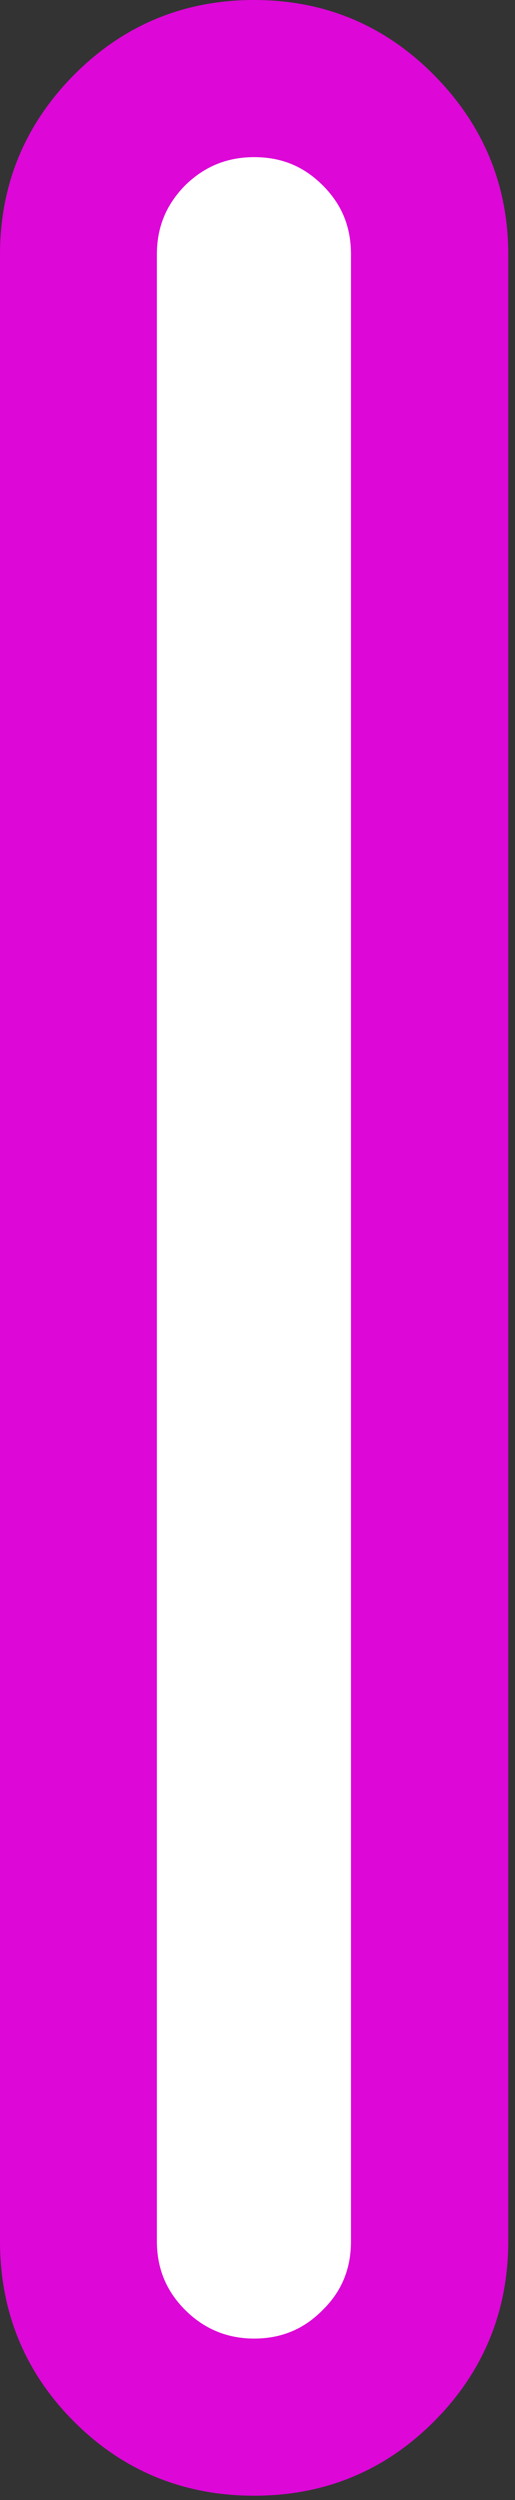 <svg width="13" height="63" viewBox="0 0 13 63" fill="none" xmlns="http://www.w3.org/2000/svg">
<rect x="0" y="0" width="13" height="63" fill="#333333" stroke="none"/>
<path d="M9.365 6.415V56.475C9.365 57.295 9.085 57.995 8.505 58.565C7.935 59.145 7.235 59.435 6.415 59.435C5.595 59.435 4.895 59.145 4.315 58.565C3.735 57.985 3.455 57.295 3.455 56.475V6.415C3.455 5.585 3.745 4.895 4.315 4.315C4.895 3.745 5.595 3.455 6.415 3.455C7.235 3.455 7.935 3.745 8.505 4.315C9.075 4.885 9.365 5.585 9.365 6.415Z" fill="white"/>
<path d="M9.365 56.475V6.415C9.365 5.585 9.085 4.895 8.505 4.315C7.925 3.735 7.235 3.455 6.415 3.455C5.595 3.455 4.895 3.745 4.315 4.315C3.745 4.895 3.455 5.585 3.455 6.415V56.475C3.455 57.295 3.745 57.995 4.315 58.565C4.885 59.135 5.595 59.435 6.415 59.435C7.235 59.435 7.935 59.145 8.505 58.565C9.085 57.995 9.365 57.295 9.365 56.475ZM10.595 2.245C11.745 3.405 12.325 4.795 12.325 6.415V56.475C12.325 58.115 11.745 59.515 10.595 60.665C9.445 61.815 8.055 62.385 6.415 62.385C4.775 62.385 3.375 61.815 2.225 60.665C1.075 59.515 0.505 58.115 0.505 56.475V6.415C0.505 4.795 1.075 3.405 2.225 2.245C3.375 1.085 4.775 0.505 6.415 0.505C8.055 0.505 9.445 1.085 10.595 2.245Z" fill="#DD07D8"/>
<path d="M12.325 6.415V56.475C12.325 58.115 11.745 59.515 10.595 60.665C9.445 61.815 8.055 62.385 6.415 62.385C4.775 62.385 3.375 61.815 2.225 60.665C1.075 59.515 0.505 58.115 0.505 56.475V6.415C0.505 4.795 1.075 3.405 2.225 2.245C3.375 1.085 4.775 0.505 6.415 0.505C8.055 0.505 9.445 1.085 10.595 2.245C11.745 3.405 12.325 4.795 12.325 6.415Z" stroke="#DD07D8" stroke-width="1.01" stroke-linecap="round" stroke-linejoin="round"/>
<path d="M9.365 6.415C9.365 5.585 9.085 4.895 8.505 4.315C7.925 3.735 7.235 3.455 6.415 3.455C5.595 3.455 4.895 3.745 4.315 4.315C3.745 4.895 3.455 5.585 3.455 6.415V56.475C3.455 57.295 3.745 57.995 4.315 58.565C4.885 59.135 5.595 59.435 6.415 59.435C7.235 59.435 7.935 59.145 8.505 58.565C9.085 57.995 9.365 57.295 9.365 56.475V6.415Z" stroke="#DD07D8" stroke-width="1.01" stroke-linecap="round" stroke-linejoin="round"/>
</svg>
